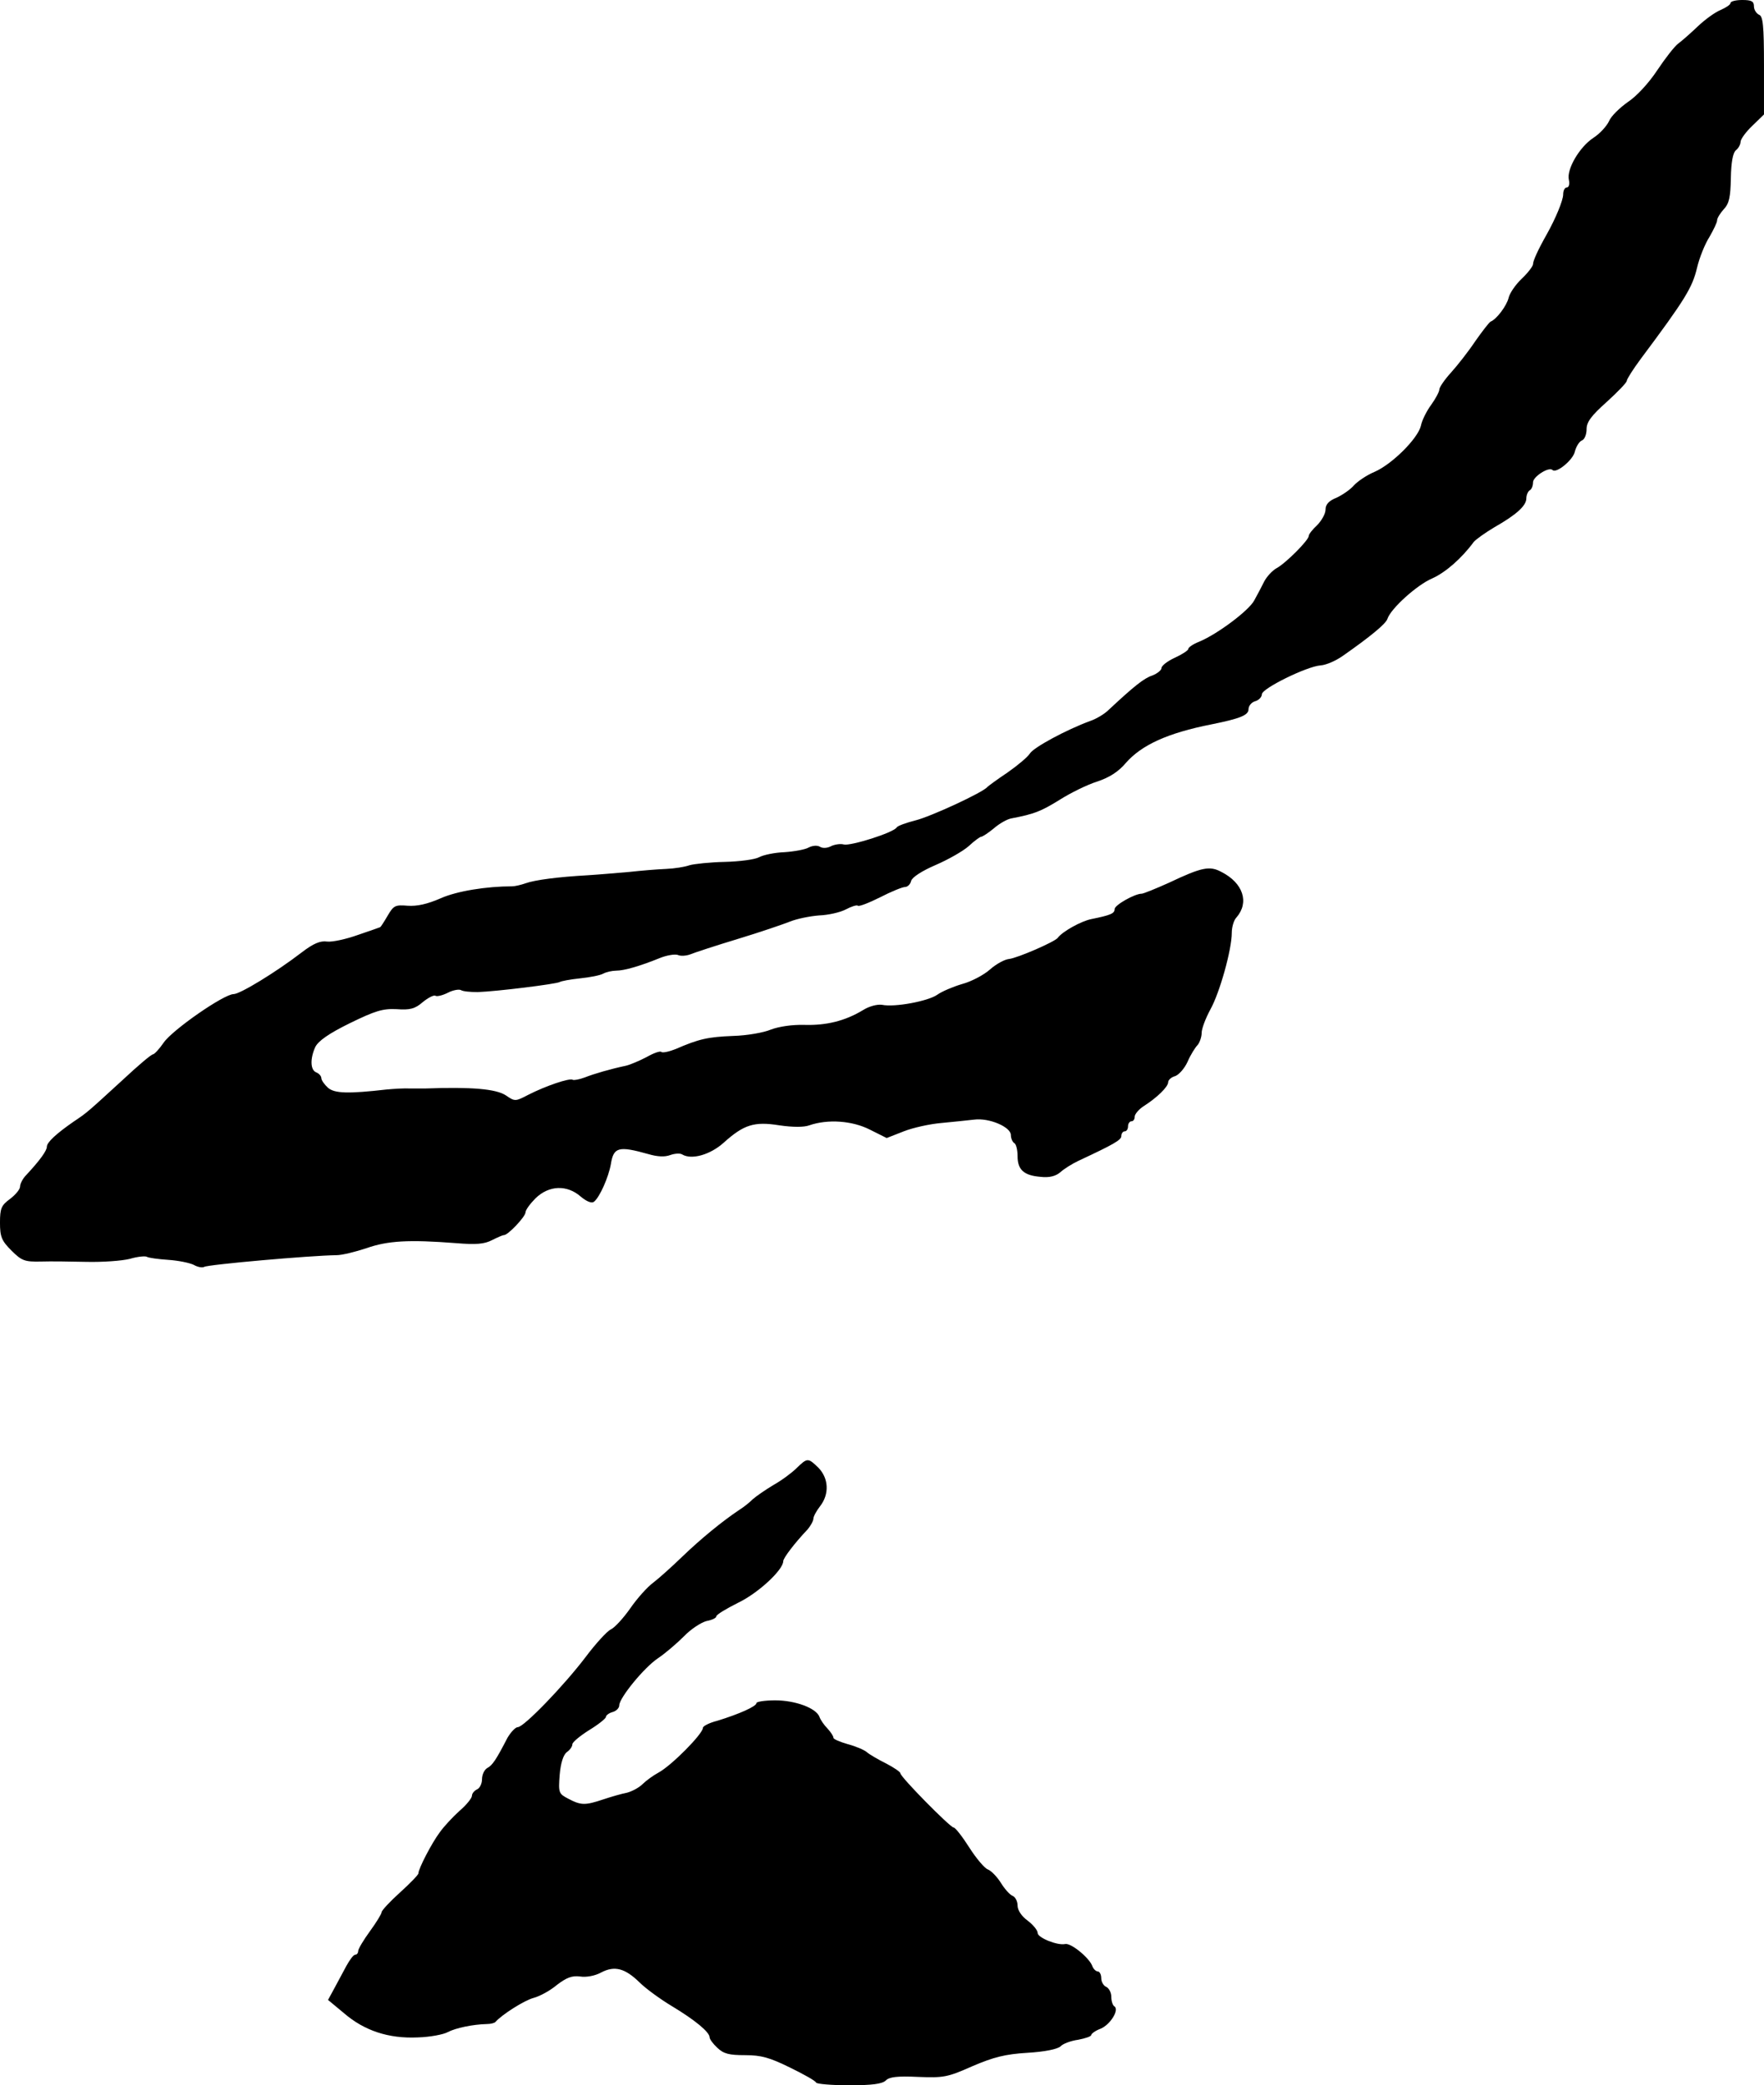 <?xml version="1.0" standalone="no"?>
<!DOCTYPE svg PUBLIC "-//W3C//DTD SVG 20010904//EN"
 "http://www.w3.org/TR/2001/REC-SVG-20010904/DTD/svg10.dtd">
<svg version="1.0" xmlns="http://www.w3.org/2000/svg"
 width="527pt" height="623pt" viewBox="0 0 527 623"
 preserveAspectRatio="xMidYMid meet">
<g transform="translate(0,623) scale(0.1,-0.1)"
fill="#000000" stroke="none">
<path d="M5170 6221 c0 -5 -14 -14 -30 -21 -17 -7 -47 -29 -68 -49 -21 -20
-47 -43 -58 -51 -11 -8 -39 -44 -63 -80 -25 -38 -62 -78 -88 -95 -24 -17 -50
-42 -56 -57 -7 -15 -28 -38 -47 -50 -42 -28 -80 -94 -73 -125 3 -13 0 -23 -6
-23 -6 0 -11 -9 -11 -21 0 -17 -22 -71 -49 -119 -26 -46 -41 -79 -41 -89 0 -6
-15 -26 -34 -44 -18 -17 -36 -43 -39 -57 -6 -24 -36 -64 -54 -71 -4 -2 -25
-29 -46 -59 -20 -30 -53 -72 -72 -93 -19 -21 -35 -44 -35 -51 0 -6 -11 -27
-24 -45 -14 -19 -28 -47 -31 -63 -9 -38 -86 -115 -139 -138 -22 -9 -50 -28
-61 -40 -11 -13 -35 -29 -52 -37 -23 -9 -33 -20 -33 -36 0 -12 -12 -33 -25
-46 -14 -13 -25 -27 -25 -32 0 -13 -70 -83 -97 -97 -12 -7 -28 -24 -36 -39 -8
-16 -21 -41 -30 -57 -16 -30 -109 -100 -164 -123 -18 -7 -33 -17 -33 -22 0 -4
-18 -16 -40 -26 -22 -10 -40 -24 -40 -31 0 -6 -12 -16 -27 -22 -25 -8 -55 -32
-131 -103 -12 -12 -37 -27 -55 -33 -71 -26 -169 -79 -180 -97 -7 -11 -37 -36
-67 -57 -30 -20 -57 -40 -60 -43 -12 -16 -170 -89 -215 -100 -27 -7 -53 -16
-56 -21 -10 -16 -138 -56 -158 -51 -10 3 -28 0 -38 -5 -11 -6 -25 -7 -33 -2
-8 5 -22 4 -34 -2 -10 -6 -43 -12 -72 -14 -29 -1 -63 -8 -76 -15 -13 -7 -59
-13 -103 -14 -44 -1 -91 -6 -105 -10 -14 -5 -45 -10 -70 -11 -25 -1 -74 -5
-110 -9 -36 -3 -92 -8 -125 -10 -89 -5 -157 -14 -185 -24 -14 -5 -32 -9 -40
-9 -76 0 -165 -14 -214 -36 -39 -17 -70 -24 -98 -22 -37 3 -42 1 -60 -30 -11
-19 -21 -34 -22 -34 0 0 -30 -11 -66 -23 -36 -13 -78 -22 -93 -20 -20 3 -41
-6 -75 -32 -78 -60 -185 -125 -204 -125 -29 0 -183 -107 -209 -145 -13 -19
-28 -35 -32 -35 -5 0 -45 -34 -90 -76 -105 -96 -105 -97 -147 -125 -52 -36
-80 -62 -80 -75 0 -12 -21 -41 -62 -85 -10 -10 -18 -26 -18 -34 0 -8 -13 -24
-30 -37 -26 -19 -30 -28 -30 -71 0 -42 5 -54 34 -83 31 -31 40 -34 88 -33 29
1 91 0 138 -1 47 -1 104 3 128 9 23 7 47 9 51 6 5 -3 34 -7 64 -9 30 -2 64 -9
76 -15 12 -7 26 -9 31 -6 11 7 317 34 395 35 17 0 57 10 90 21 63 22 125 26
267 15 60 -5 85 -3 108 9 16 8 32 15 35 15 11 -2 65 55 65 68 0 7 14 26 30 42
40 39 94 41 135 5 18 -15 33 -21 40 -15 17 14 43 73 50 112 8 51 23 55 112 30
27 -8 49 -9 65 -3 14 5 30 6 36 2 28 -17 84 -1 124 35 60 54 91 64 166 52 41
-6 74 -6 90 0 55 19 128 14 181 -13 l50 -25 51 20 c28 11 78 22 113 25 34 3
78 8 97 10 45 6 110 -22 110 -46 0 -10 5 -21 10 -24 6 -3 10 -21 10 -39 0 -41
19 -58 69 -62 26 -3 45 2 59 14 11 10 35 25 54 34 105 49 128 62 128 74 0 8 5
14 10 14 6 0 10 7 10 15 0 8 5 15 10 15 6 0 10 6 10 14 0 7 12 22 28 32 39 25
72 57 72 71 0 6 9 15 21 18 11 4 28 23 37 43 9 21 23 43 30 50 6 7 12 24 12
36 0 13 12 44 26 70 28 50 64 179 64 229 0 17 6 38 14 46 39 45 20 103 -45
136 -35 19 -59 14 -156 -32 -40 -18 -77 -33 -82 -33 -21 0 -81 -34 -81 -46 0
-13 -11 -18 -70 -30 -30 -6 -86 -37 -100 -56 -9 -12 -120 -60 -145 -63 -13 -1
-39 -15 -58 -32 -18 -16 -56 -36 -83 -43 -27 -8 -60 -22 -74 -32 -27 -19 -127
-38 -165 -30 -14 2 -38 -4 -57 -16 -53 -32 -109 -46 -175 -44 -37 1 -76 -5
-100 -14 -21 -9 -72 -18 -113 -19 -75 -3 -102 -9 -171 -39 -20 -8 -39 -12 -43
-9 -3 4 -23 -3 -44 -15 -21 -11 -49 -23 -62 -26 -47 -10 -95 -24 -123 -35 -16
-6 -32 -9 -36 -7 -9 6 -80 -18 -133 -45 -38 -20 -40 -20 -66 -2 -30 20 -103
26 -242 21 -8 0 -28 0 -45 0 -16 1 -48 -1 -70 -3 -114 -13 -155 -12 -175 5
-11 10 -20 23 -20 29 0 6 -7 14 -15 17 -18 7 -19 41 -3 76 9 18 40 40 103 71
76 37 98 44 140 42 40 -3 55 1 78 21 16 13 33 22 38 19 4 -3 21 1 37 9 15 8
33 11 39 8 6 -4 28 -6 50 -6 58 2 234 24 245 30 5 3 32 8 61 11 29 3 60 9 69
14 9 5 27 9 39 9 24 0 72 14 131 38 20 8 44 12 53 9 8 -4 25 -3 38 2 12 5 76
26 142 46 66 20 136 44 156 52 20 8 59 16 86 18 27 1 63 9 80 18 17 9 33 14
36 11 3 -3 32 8 66 25 33 17 67 31 75 31 7 0 16 8 18 18 3 11 32 30 74 48 37
16 81 41 98 56 17 16 34 28 37 28 4 0 21 11 38 25 16 14 40 28 53 30 68 13 88
21 143 55 33 21 84 46 113 55 36 12 63 29 85 55 47 54 125 90 257 116 84 17
110 27 110 45 0 10 9 21 20 24 11 3 20 13 20 21 0 17 134 83 175 86 17 1 46
14 66 28 83 58 129 96 134 111 10 31 89 102 134 121 40 18 88 60 124 109 7 8
35 28 62 44 65 37 95 64 95 86 0 10 5 21 10 24 6 3 10 14 10 24 0 17 47 47 58
37 11 -12 62 30 67 55 4 15 13 30 21 33 8 3 14 18 14 34 0 21 14 40 60 81 33
30 60 58 60 63 0 5 19 35 42 66 133 178 154 213 168 272 7 30 24 72 37 92 12
21 23 43 23 50 0 6 9 21 20 33 16 17 20 36 21 93 1 48 6 75 15 83 8 6 14 18
14 25 0 8 16 30 35 48 l35 34 0 146 c0 121 -3 148 -15 152 -8 4 -15 15 -15 25
0 15 -7 19 -35 19 -19 0 -35 -4 -35 -9z"/>
<path d="M2380 1844 c-14 -14 -45 -37 -70 -51 -25 -15 -52 -34 -61 -42 -9 -9
-26 -23 -39 -31 -54 -36 -118 -89 -171 -140 -31 -30 -70 -65 -87 -78 -18 -13
-49 -48 -69 -77 -21 -30 -47 -58 -58 -63 -11 -5 -45 -42 -75 -82 -66 -87 -185
-210 -203 -210 -7 0 -21 -15 -31 -32 -34 -66 -45 -82 -60 -90 -9 -5 -16 -20
-16 -34 0 -13 -7 -27 -15 -30 -8 -4 -15 -12 -15 -19 0 -7 -17 -28 -37 -45 -20
-18 -47 -47 -59 -64 -24 -32 -64 -109 -64 -123 0 -4 -25 -30 -55 -57 -30 -27
-55 -54 -55 -59 0 -5 -16 -31 -35 -57 -19 -26 -35 -53 -35 -59 0 -6 -4 -11 -9
-11 -5 0 -16 -15 -26 -33 -9 -17 -26 -48 -36 -67 l-19 -35 47 -39 c61 -53 134
-77 221 -73 37 1 78 9 90 16 23 12 74 23 117 24 11 0 22 3 25 6 19 22 87 65
114 72 19 5 50 22 70 39 29 22 45 28 69 25 18 -3 45 2 63 12 40 21 71 13 115
-30 18 -18 62 -50 97 -71 68 -41 112 -77 112 -93 0 -5 10 -19 23 -31 19 -18
35 -22 83 -22 48 0 73 -7 134 -37 41 -20 77 -40 78 -45 2 -4 46 -8 99 -8 68 0
98 4 109 14 10 11 35 14 97 11 76 -3 88 -1 162 32 63 27 98 36 164 40 52 3 90
11 99 19 7 8 31 17 53 20 21 4 39 10 39 14 0 4 12 13 28 19 29 12 57 57 41 67
-5 3 -9 16 -9 29 0 12 -7 25 -15 29 -8 3 -15 15 -15 26 0 11 -5 20 -10 20 -6
0 -14 8 -17 17 -10 25 -64 69 -81 65 -23 -5 -82 19 -82 33 0 8 -13 24 -30 37
-18 13 -30 31 -30 45 0 13 -7 26 -15 29 -8 3 -24 21 -35 39 -12 19 -29 36 -39
40 -9 3 -34 32 -55 65 -21 33 -42 60 -47 60 -10 0 -159 151 -159 162 0 4 -19
17 -42 29 -24 12 -50 27 -58 34 -8 7 -34 18 -57 24 -24 7 -43 15 -43 19 0 5
-8 17 -18 28 -10 10 -21 26 -24 35 -10 26 -72 49 -132 49 -31 0 -56 -4 -56 -8
0 -10 -52 -33 -117 -53 -24 -6 -43 -16 -43 -21 0 -18 -94 -113 -133 -134 -15
-8 -37 -24 -47 -34 -11 -11 -32 -22 -47 -26 -16 -3 -47 -12 -71 -20 -54 -18
-66 -18 -104 2 -29 15 -30 18 -26 71 3 36 11 60 21 68 10 7 17 17 17 24 0 6
23 25 50 42 28 17 50 35 50 39 0 5 9 12 20 15 11 3 20 12 20 20 0 22 74 113
116 141 21 14 56 44 77 65 21 22 52 42 68 46 16 3 29 9 29 14 0 5 30 23 66 41
60 29 134 98 134 124 0 9 34 54 73 95 9 11 17 25 17 32 0 6 9 23 20 37 28 36
26 83 -5 115 -31 30 -33 30 -65 -1z"/>
</g>
</svg>
